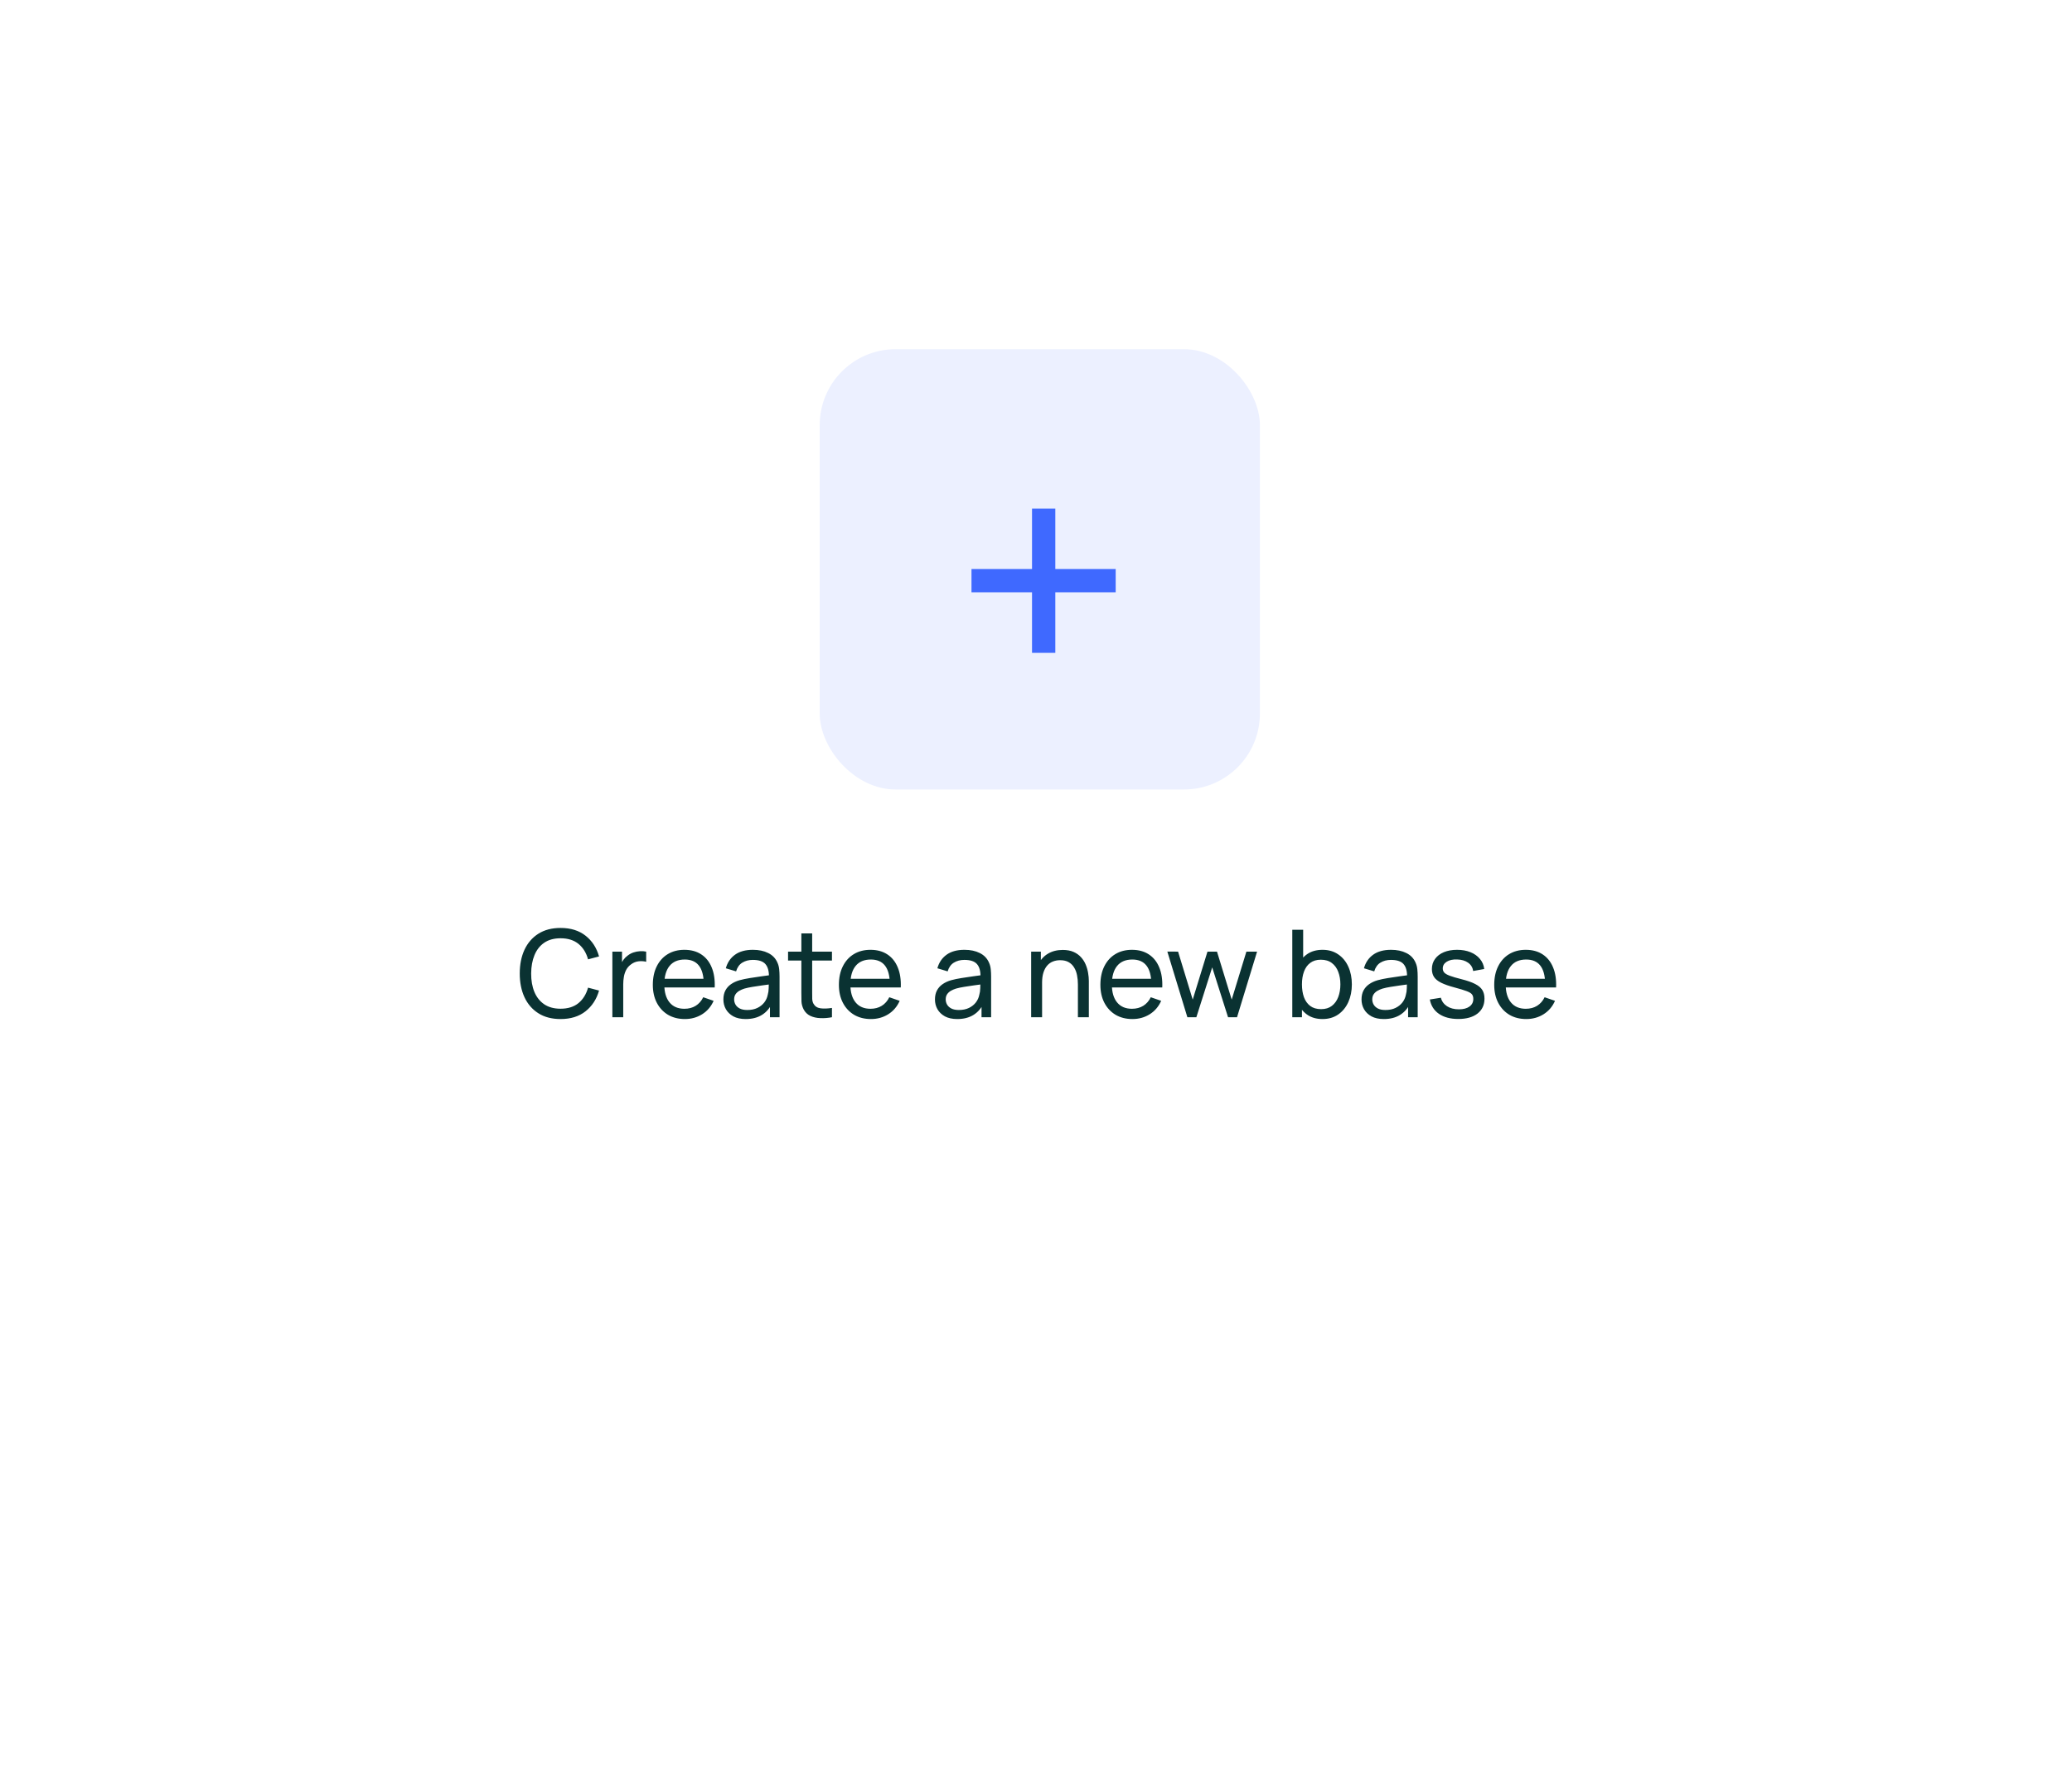 <svg width="273" height="233" viewBox="0 0 273 233" fill="none" xmlns="http://www.w3.org/2000/svg">
<g filter="url(#filter0_d_178_6900)">
<rect x="40" y="16" width="193" height="153" rx="16" fill="white"/>
</g>
<path d="M73.856 134.24C72.709 134.24 71.736 133.987 70.936 133.48C70.136 132.973 69.525 132.269 69.104 131.368C68.688 130.467 68.48 129.424 68.48 128.24C68.48 127.056 68.688 126.013 69.104 125.112C69.525 124.211 70.136 123.507 70.936 123C71.736 122.493 72.709 122.24 73.856 122.24C75.189 122.24 76.285 122.579 77.144 123.256C78.008 123.933 78.603 124.845 78.928 125.992L77.48 126.376C77.245 125.517 76.827 124.84 76.224 124.344C75.621 123.848 74.832 123.6 73.856 123.6C72.997 123.6 72.283 123.795 71.712 124.184C71.141 124.573 70.712 125.117 70.424 125.816C70.136 126.509 69.989 127.317 69.984 128.24C69.979 129.157 70.12 129.965 70.408 130.664C70.696 131.357 71.128 131.901 71.704 132.296C72.28 132.685 72.997 132.88 73.856 132.88C74.832 132.88 75.621 132.632 76.224 132.136C76.827 131.635 77.245 130.957 77.48 130.104L78.928 130.488C78.603 131.629 78.008 132.541 77.144 133.224C76.285 133.901 75.189 134.24 73.856 134.24ZM80.683 134V125.36H81.954V127.448L81.746 127.176C81.848 126.909 81.978 126.664 82.138 126.44C82.304 126.216 82.488 126.032 82.691 125.888C82.915 125.707 83.168 125.568 83.451 125.472C83.733 125.376 84.021 125.32 84.314 125.304C84.608 125.283 84.882 125.301 85.138 125.36V126.696C84.84 126.616 84.512 126.595 84.154 126.632C83.797 126.669 83.466 126.8 83.162 127.024C82.885 127.221 82.669 127.461 82.514 127.744C82.365 128.027 82.261 128.333 82.203 128.664C82.144 128.989 82.115 129.323 82.115 129.664V134H80.683ZM90.239 134.24C89.391 134.24 88.65 134.053 88.015 133.68C87.386 133.301 86.895 132.776 86.543 132.104C86.191 131.427 86.015 130.637 86.015 129.736C86.015 128.792 86.188 127.976 86.535 127.288C86.882 126.595 87.364 126.061 87.983 125.688C88.607 125.309 89.338 125.12 90.175 125.12C91.044 125.12 91.783 125.32 92.391 125.72C93.004 126.12 93.463 126.691 93.767 127.432C94.076 128.173 94.21 129.056 94.167 130.08H92.727V129.568C92.711 128.507 92.495 127.715 92.079 127.192C91.663 126.664 91.044 126.4 90.223 126.4C89.343 126.4 88.674 126.683 88.215 127.248C87.756 127.813 87.527 128.624 87.527 129.68C87.527 130.699 87.756 131.488 88.215 132.048C88.674 132.608 89.327 132.888 90.175 132.888C90.746 132.888 91.242 132.757 91.663 132.496C92.084 132.235 92.415 131.859 92.655 131.368L94.023 131.84C93.687 132.603 93.18 133.195 92.503 133.616C91.831 134.032 91.076 134.24 90.239 134.24ZM87.047 130.08V128.936H93.431V130.08H87.047ZM98.248 134.24C97.603 134.24 97.061 134.123 96.624 133.888C96.192 133.648 95.864 133.333 95.64 132.944C95.421 132.555 95.312 132.128 95.312 131.664C95.312 131.211 95.397 130.819 95.568 130.488C95.744 130.152 95.989 129.875 96.304 129.656C96.618 129.432 96.995 129.256 97.432 129.128C97.843 129.016 98.301 128.92 98.808 128.84C99.32 128.755 99.837 128.677 100.36 128.608C100.883 128.539 101.371 128.472 101.824 128.408L101.312 128.704C101.328 127.936 101.173 127.368 100.848 127C100.528 126.632 99.973 126.448 99.184 126.448C98.661 126.448 98.203 126.568 97.808 126.808C97.418 127.043 97.144 127.427 96.984 127.96L95.632 127.552C95.84 126.795 96.243 126.2 96.84 125.768C97.437 125.336 98.224 125.12 99.2 125.12C99.984 125.12 100.656 125.261 101.216 125.544C101.781 125.821 102.187 126.243 102.432 126.808C102.555 127.075 102.632 127.365 102.664 127.68C102.696 127.989 102.712 128.315 102.712 128.656V134H101.448V131.928L101.744 132.12C101.419 132.819 100.963 133.347 100.376 133.704C99.794 134.061 99.085 134.24 98.248 134.24ZM98.464 133.048C98.976 133.048 99.418 132.957 99.792 132.776C100.171 132.589 100.475 132.347 100.704 132.048C100.933 131.744 101.083 131.413 101.152 131.056C101.232 130.789 101.275 130.493 101.28 130.168C101.291 129.837 101.296 129.584 101.296 129.408L101.792 129.624C101.328 129.688 100.872 129.749 100.424 129.808C99.976 129.867 99.552 129.931 99.152 130C98.752 130.064 98.392 130.141 98.072 130.232C97.837 130.307 97.616 130.403 97.408 130.52C97.205 130.637 97.04 130.789 96.912 130.976C96.789 131.157 96.728 131.384 96.728 131.656C96.728 131.891 96.787 132.115 96.904 132.328C97.026 132.541 97.213 132.715 97.464 132.848C97.72 132.981 98.053 133.048 98.464 133.048ZM109.616 134C109.104 134.101 108.597 134.141 108.096 134.12C107.6 134.104 107.157 134.005 106.768 133.824C106.379 133.637 106.083 133.349 105.88 132.96C105.709 132.619 105.616 132.275 105.6 131.928C105.589 131.576 105.584 131.179 105.584 130.736V122.96H107.008V130.672C107.008 131.024 107.011 131.325 107.016 131.576C107.027 131.827 107.083 132.043 107.184 132.224C107.376 132.565 107.68 132.765 108.096 132.824C108.517 132.883 109.024 132.867 109.616 132.776V134ZM103.832 126.536V125.36H109.616V126.536H103.832ZM114.755 134.24C113.907 134.24 113.165 134.053 112.531 133.68C111.901 133.301 111.411 132.776 111.059 132.104C110.707 131.427 110.531 130.637 110.531 129.736C110.531 128.792 110.704 127.976 111.051 127.288C111.397 126.595 111.88 126.061 112.499 125.688C113.123 125.309 113.853 125.12 114.691 125.12C115.56 125.12 116.299 125.32 116.907 125.72C117.52 126.12 117.979 126.691 118.283 127.432C118.592 128.173 118.725 129.056 118.683 130.08H117.243V129.568C117.227 128.507 117.011 127.715 116.595 127.192C116.179 126.664 115.56 126.4 114.739 126.4C113.859 126.4 113.189 126.683 112.731 127.248C112.272 127.813 112.043 128.624 112.043 129.68C112.043 130.699 112.272 131.488 112.731 132.048C113.189 132.608 113.843 132.888 114.691 132.888C115.261 132.888 115.757 132.757 116.179 132.496C116.6 132.235 116.931 131.859 117.171 131.368L118.539 131.84C118.203 132.603 117.696 133.195 117.019 133.616C116.347 134.032 115.592 134.24 114.755 134.24ZM111.563 130.08V128.936H117.947V130.08H111.563ZM126.123 134.24C125.478 134.24 124.936 134.123 124.499 133.888C124.067 133.648 123.739 133.333 123.515 132.944C123.296 132.555 123.187 132.128 123.187 131.664C123.187 131.211 123.272 130.819 123.443 130.488C123.619 130.152 123.864 129.875 124.179 129.656C124.494 129.432 124.87 129.256 125.307 129.128C125.718 129.016 126.176 128.92 126.683 128.84C127.195 128.755 127.712 128.677 128.235 128.608C128.758 128.539 129.246 128.472 129.699 128.408L129.187 128.704C129.203 127.936 129.048 127.368 128.723 127C128.403 126.632 127.848 126.448 127.059 126.448C126.536 126.448 126.078 126.568 125.683 126.808C125.294 127.043 125.019 127.427 124.859 127.96L123.507 127.552C123.715 126.795 124.118 126.2 124.715 125.768C125.312 125.336 126.099 125.12 127.075 125.12C127.859 125.12 128.531 125.261 129.091 125.544C129.656 125.821 130.062 126.243 130.307 126.808C130.43 127.075 130.507 127.365 130.539 127.68C130.571 127.989 130.587 128.315 130.587 128.656V134H129.323V131.928L129.619 132.12C129.294 132.819 128.838 133.347 128.251 133.704C127.67 134.061 126.96 134.24 126.123 134.24ZM126.339 133.048C126.851 133.048 127.294 132.957 127.667 132.776C128.046 132.589 128.35 132.347 128.579 132.048C128.808 131.744 128.958 131.413 129.027 131.056C129.107 130.789 129.15 130.493 129.155 130.168C129.166 129.837 129.171 129.584 129.171 129.408L129.667 129.624C129.203 129.688 128.747 129.749 128.299 129.808C127.851 129.867 127.427 129.931 127.027 130C126.627 130.064 126.267 130.141 125.947 130.232C125.712 130.307 125.491 130.403 125.283 130.52C125.08 130.637 124.915 130.789 124.787 130.976C124.664 131.157 124.603 131.384 124.603 131.656C124.603 131.891 124.662 132.115 124.779 132.328C124.902 132.541 125.088 132.715 125.339 132.848C125.595 132.981 125.928 133.048 126.339 133.048ZM142.022 134V129.672C142.022 129.261 141.985 128.867 141.91 128.488C141.841 128.109 141.715 127.771 141.534 127.472C141.358 127.168 141.118 126.928 140.814 126.752C140.515 126.576 140.137 126.488 139.678 126.488C139.321 126.488 138.995 126.549 138.702 126.672C138.414 126.789 138.166 126.971 137.958 127.216C137.75 127.461 137.587 127.771 137.47 128.144C137.358 128.512 137.302 128.947 137.302 129.448L136.366 129.16C136.366 128.323 136.515 127.605 136.814 127.008C137.118 126.405 137.542 125.944 138.086 125.624C138.635 125.299 139.281 125.136 140.022 125.136C140.582 125.136 141.059 125.224 141.454 125.4C141.849 125.576 142.177 125.811 142.438 126.104C142.699 126.392 142.905 126.717 143.054 127.08C143.203 127.437 143.307 127.803 143.366 128.176C143.43 128.544 143.462 128.893 143.462 129.224V134H142.022ZM135.862 134V125.36H137.142V127.672H137.302V134H135.862ZM149.208 134.24C148.36 134.24 147.618 134.053 146.984 133.68C146.354 133.301 145.864 132.776 145.512 132.104C145.16 131.427 144.984 130.637 144.984 129.736C144.984 128.792 145.157 127.976 145.504 127.288C145.85 126.595 146.333 126.061 146.952 125.688C147.576 125.309 148.306 125.12 149.144 125.12C150.013 125.12 150.752 125.32 151.36 125.72C151.973 126.12 152.432 126.691 152.736 127.432C153.045 128.173 153.178 129.056 153.136 130.08H151.696V129.568C151.68 128.507 151.464 127.715 151.048 127.192C150.632 126.664 150.013 126.4 149.192 126.4C148.312 126.4 147.642 126.683 147.184 127.248C146.725 127.813 146.496 128.624 146.496 129.68C146.496 130.699 146.725 131.488 147.184 132.048C147.642 132.608 148.296 132.888 149.144 132.888C149.714 132.888 150.21 132.757 150.632 132.496C151.053 132.235 151.384 131.859 151.624 131.368L152.992 131.84C152.656 132.603 152.149 133.195 151.472 133.616C150.8 134.032 150.045 134.24 149.208 134.24ZM146.016 130.08V128.936H152.4V130.08H146.016ZM156.444 134L153.804 125.352L155.22 125.36L157.148 131.68L159.092 125.36H160.348L162.284 131.68L164.22 125.36H165.628L162.988 134H161.804L159.716 127.432L157.628 134H156.444ZM174.244 134.24C173.434 134.24 172.751 134.04 172.196 133.64C171.642 133.235 171.22 132.688 170.932 132C170.65 131.307 170.508 130.531 170.508 129.672C170.508 128.803 170.65 128.024 170.932 127.336C171.22 126.648 171.642 126.107 172.196 125.712C172.756 125.317 173.442 125.12 174.252 125.12C175.052 125.12 175.74 125.32 176.316 125.72C176.898 126.115 177.343 126.656 177.652 127.344C177.962 128.032 178.116 128.808 178.116 129.672C178.116 130.536 177.962 131.312 177.652 132C177.343 132.688 176.898 133.235 176.316 133.64C175.74 134.04 175.05 134.24 174.244 134.24ZM170.268 134V122.48H171.7V127.64H171.54V134H170.268ZM174.068 132.936C174.639 132.936 175.111 132.792 175.484 132.504C175.858 132.216 176.138 131.827 176.324 131.336C176.511 130.84 176.604 130.285 176.604 129.672C176.604 129.064 176.511 128.515 176.324 128.024C176.143 127.533 175.86 127.144 175.476 126.856C175.098 126.568 174.615 126.424 174.028 126.424C173.468 126.424 173.004 126.563 172.636 126.84C172.268 127.112 171.994 127.493 171.812 127.984C171.631 128.469 171.54 129.032 171.54 129.672C171.54 130.301 171.628 130.864 171.804 131.36C171.986 131.851 172.263 132.237 172.636 132.52C173.01 132.797 173.487 132.936 174.068 132.936ZM182.326 134.24C181.681 134.24 181.139 134.123 180.702 133.888C180.27 133.648 179.942 133.333 179.718 132.944C179.499 132.555 179.39 132.128 179.39 131.664C179.39 131.211 179.475 130.819 179.646 130.488C179.822 130.152 180.067 129.875 180.382 129.656C180.697 129.432 181.073 129.256 181.51 129.128C181.921 129.016 182.379 128.92 182.886 128.84C183.398 128.755 183.915 128.677 184.438 128.608C184.961 128.539 185.449 128.472 185.902 128.408L185.39 128.704C185.406 127.936 185.251 127.368 184.926 127C184.606 126.632 184.051 126.448 183.262 126.448C182.739 126.448 182.281 126.568 181.886 126.808C181.497 127.043 181.222 127.427 181.062 127.96L179.71 127.552C179.918 126.795 180.321 126.2 180.918 125.768C181.515 125.336 182.302 125.12 183.278 125.12C184.062 125.12 184.734 125.261 185.294 125.544C185.859 125.821 186.265 126.243 186.51 126.808C186.633 127.075 186.71 127.365 186.742 127.68C186.774 127.989 186.79 128.315 186.79 128.656V134H185.526V131.928L185.822 132.12C185.497 132.819 185.041 133.347 184.454 133.704C183.873 134.061 183.163 134.24 182.326 134.24ZM182.542 133.048C183.054 133.048 183.497 132.957 183.87 132.776C184.249 132.589 184.553 132.347 184.782 132.048C185.011 131.744 185.161 131.413 185.23 131.056C185.31 130.789 185.353 130.493 185.358 130.168C185.369 129.837 185.374 129.584 185.374 129.408L185.87 129.624C185.406 129.688 184.95 129.749 184.502 129.808C184.054 129.867 183.63 129.931 183.23 130C182.83 130.064 182.47 130.141 182.15 130.232C181.915 130.307 181.694 130.403 181.486 130.52C181.283 130.637 181.118 130.789 180.99 130.976C180.867 131.157 180.806 131.384 180.806 131.656C180.806 131.891 180.865 132.115 180.982 132.328C181.105 132.541 181.291 132.715 181.542 132.848C181.798 132.981 182.131 133.048 182.542 133.048ZM192.134 134.232C191.105 134.232 190.259 134.008 189.598 133.56C188.942 133.107 188.539 132.475 188.39 131.664L189.846 131.432C189.963 131.901 190.233 132.275 190.654 132.552C191.075 132.824 191.598 132.96 192.222 132.96C192.814 132.96 193.278 132.837 193.614 132.592C193.95 132.347 194.118 132.013 194.118 131.592C194.118 131.347 194.062 131.149 193.95 131C193.838 130.845 193.606 130.701 193.254 130.568C192.907 130.435 192.382 130.275 191.678 130.088C190.915 129.885 190.315 129.675 189.878 129.456C189.441 129.237 189.129 128.984 188.942 128.696C188.755 128.408 188.662 128.059 188.662 127.648C188.662 127.141 188.801 126.699 189.078 126.32C189.355 125.936 189.742 125.64 190.238 125.432C190.739 125.224 191.321 125.12 191.982 125.12C192.638 125.12 193.225 125.224 193.742 125.432C194.259 125.64 194.675 125.936 194.99 126.32C195.31 126.699 195.499 127.141 195.558 127.648L194.102 127.912C194.033 127.448 193.809 127.083 193.43 126.816C193.057 126.549 192.574 126.408 191.982 126.392C191.422 126.371 190.966 126.469 190.614 126.688C190.267 126.907 190.094 127.203 190.094 127.576C190.094 127.784 190.158 127.963 190.286 128.112C190.419 128.261 190.662 128.403 191.014 128.536C191.371 128.669 191.889 128.821 192.566 128.992C193.329 129.184 193.929 129.395 194.366 129.624C194.809 129.848 195.123 130.115 195.31 130.424C195.497 130.728 195.59 131.104 195.59 131.552C195.59 132.384 195.283 133.04 194.67 133.52C194.057 133.995 193.211 134.232 192.134 134.232ZM201.098 134.24C200.25 134.24 199.509 134.053 198.874 133.68C198.245 133.301 197.754 132.776 197.402 132.104C197.05 131.427 196.874 130.637 196.874 129.736C196.874 128.792 197.048 127.976 197.394 127.288C197.741 126.595 198.224 126.061 198.842 125.688C199.466 125.309 200.197 125.12 201.034 125.12C201.904 125.12 202.642 125.32 203.25 125.72C203.864 126.12 204.322 126.691 204.626 127.432C204.936 128.173 205.069 129.056 205.026 130.08H203.586V129.568C203.57 128.507 203.354 127.715 202.938 127.192C202.522 126.664 201.904 126.4 201.082 126.4C200.202 126.4 199.533 126.683 199.074 127.248C198.616 127.813 198.386 128.624 198.386 129.68C198.386 130.699 198.616 131.488 199.074 132.048C199.533 132.608 200.186 132.888 201.034 132.888C201.605 132.888 202.101 132.757 202.522 132.496C202.944 132.235 203.274 131.859 203.514 131.368L204.882 131.84C204.546 132.603 204.04 133.195 203.362 133.616C202.69 134.032 201.936 134.24 201.098 134.24ZM197.906 130.08V128.936H204.29V130.08H197.906Z" fill="#0A3232"/>
<rect x="108" y="46" width="58" height="58" rx="10" fill="#ECF0FF"/>
<path d="M135.976 86V78.024H128V74.955H135.976V67H139.045V74.955H147V78.024H139.045V86H135.976Z" fill="#3F69FF"/>
<defs>
<filter id="filter0_d_178_6900" x="0" y="0" width="273" height="233" filterUnits="userSpaceOnUse" color-interpolation-filters="sRGB">
<feFlood flood-opacity="0" result="BackgroundImageFix"/>
<feColorMatrix in="SourceAlpha" type="matrix" values="0 0 0 0 0 0 0 0 0 0 0 0 0 0 0 0 0 0 127 0" result="hardAlpha"/>
<feOffset dy="24"/>
<feGaussianBlur stdDeviation="20"/>
<feComposite in2="hardAlpha" operator="out"/>
<feColorMatrix type="matrix" values="0 0 0 0 0.322 0 0 0 0 0.404 0 0 0 0 0.561 0 0 0 0.25 0"/>
<feBlend mode="normal" in2="BackgroundImageFix" result="effect1_dropShadow_178_6900"/>
<feBlend mode="normal" in="SourceGraphic" in2="effect1_dropShadow_178_6900" result="shape"/>
</filter>
</defs>
</svg>
